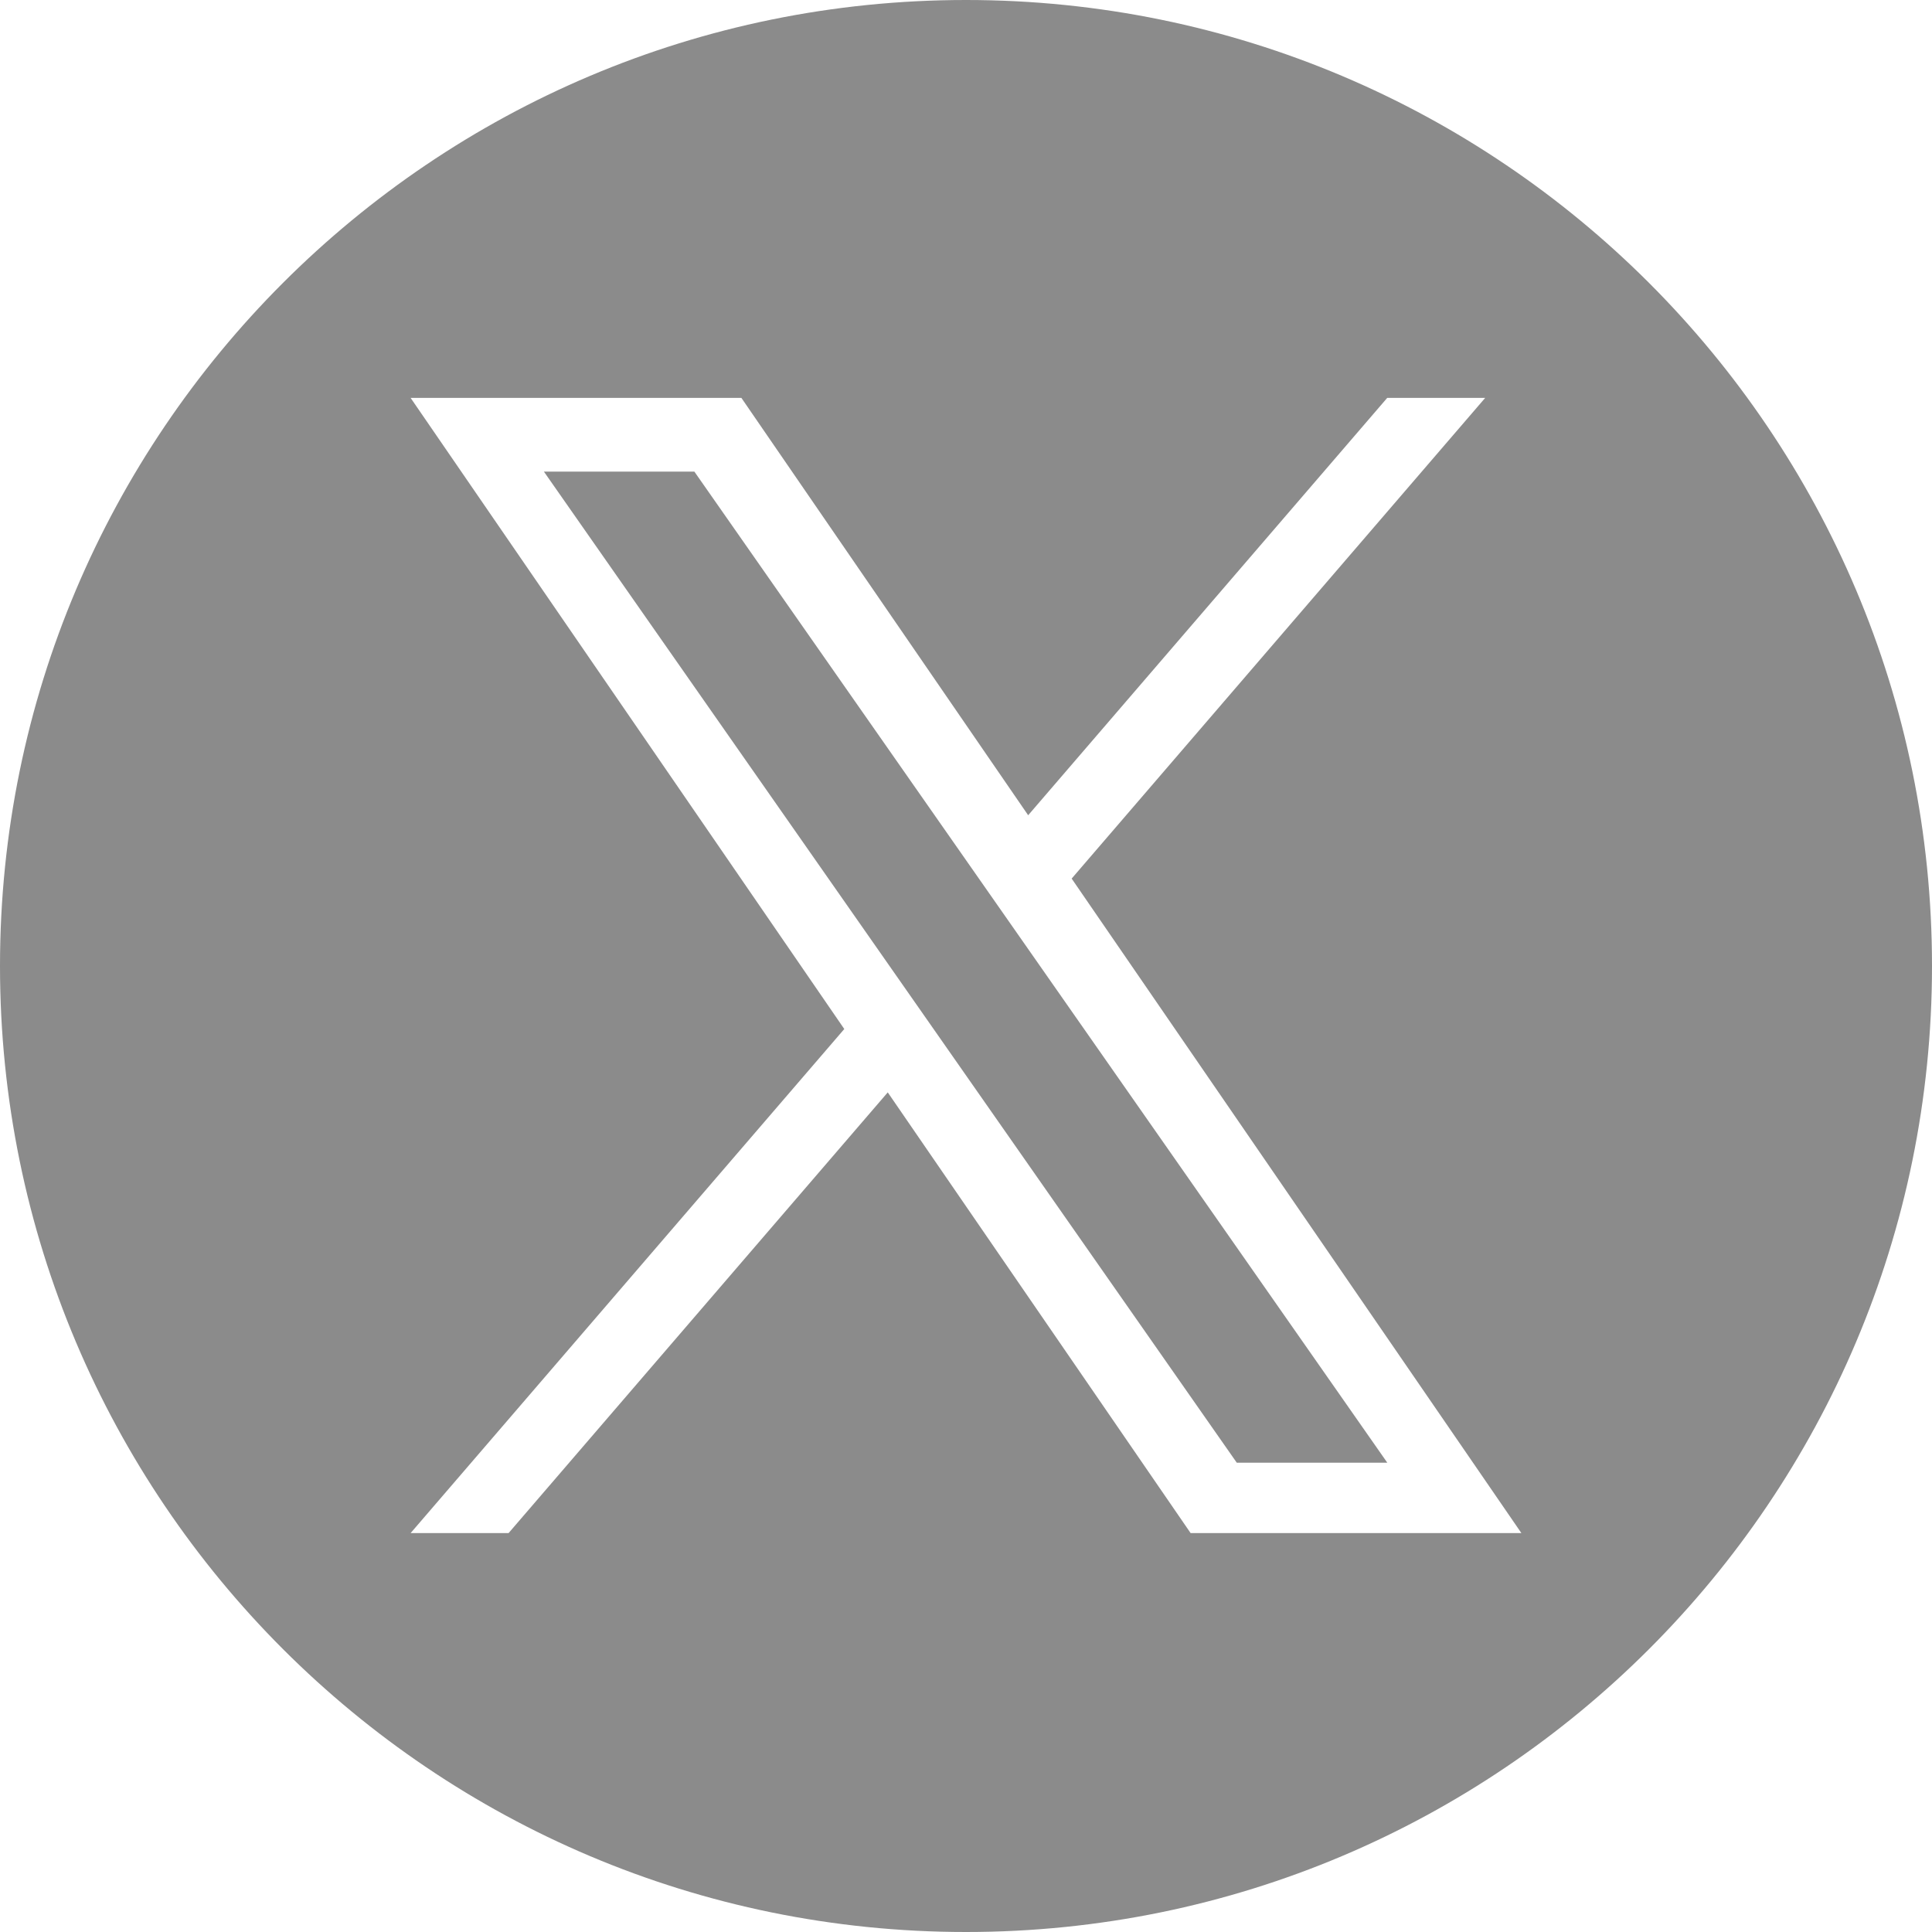 <svg width="34" height="34" viewBox="0 0 34 34" fill="none" xmlns="http://www.w3.org/2000/svg">
<path d="M12.22 8.3H9.572L21.765 25.741H24.414L12.22 8.3Z" fill="#8B8B8B"/>
<path fill-rule="evenodd" clip-rule="evenodd" d="M0 17C0 7.611 7.611 0 17 0C26.389 0 34 7.611 34 17C34 26.389 26.389 34 17 34C7.611 34 0 26.389 0 17ZM26.137 7.002L18.86 15.461H18.859L26.774 26.98H20.953L15.623 19.224L8.95 26.98H7.226L14.858 18.109L7.226 7.002H13.047L18.094 14.347L24.413 7.002H26.137Z" fill="#8B8B8B"/>
</svg>
